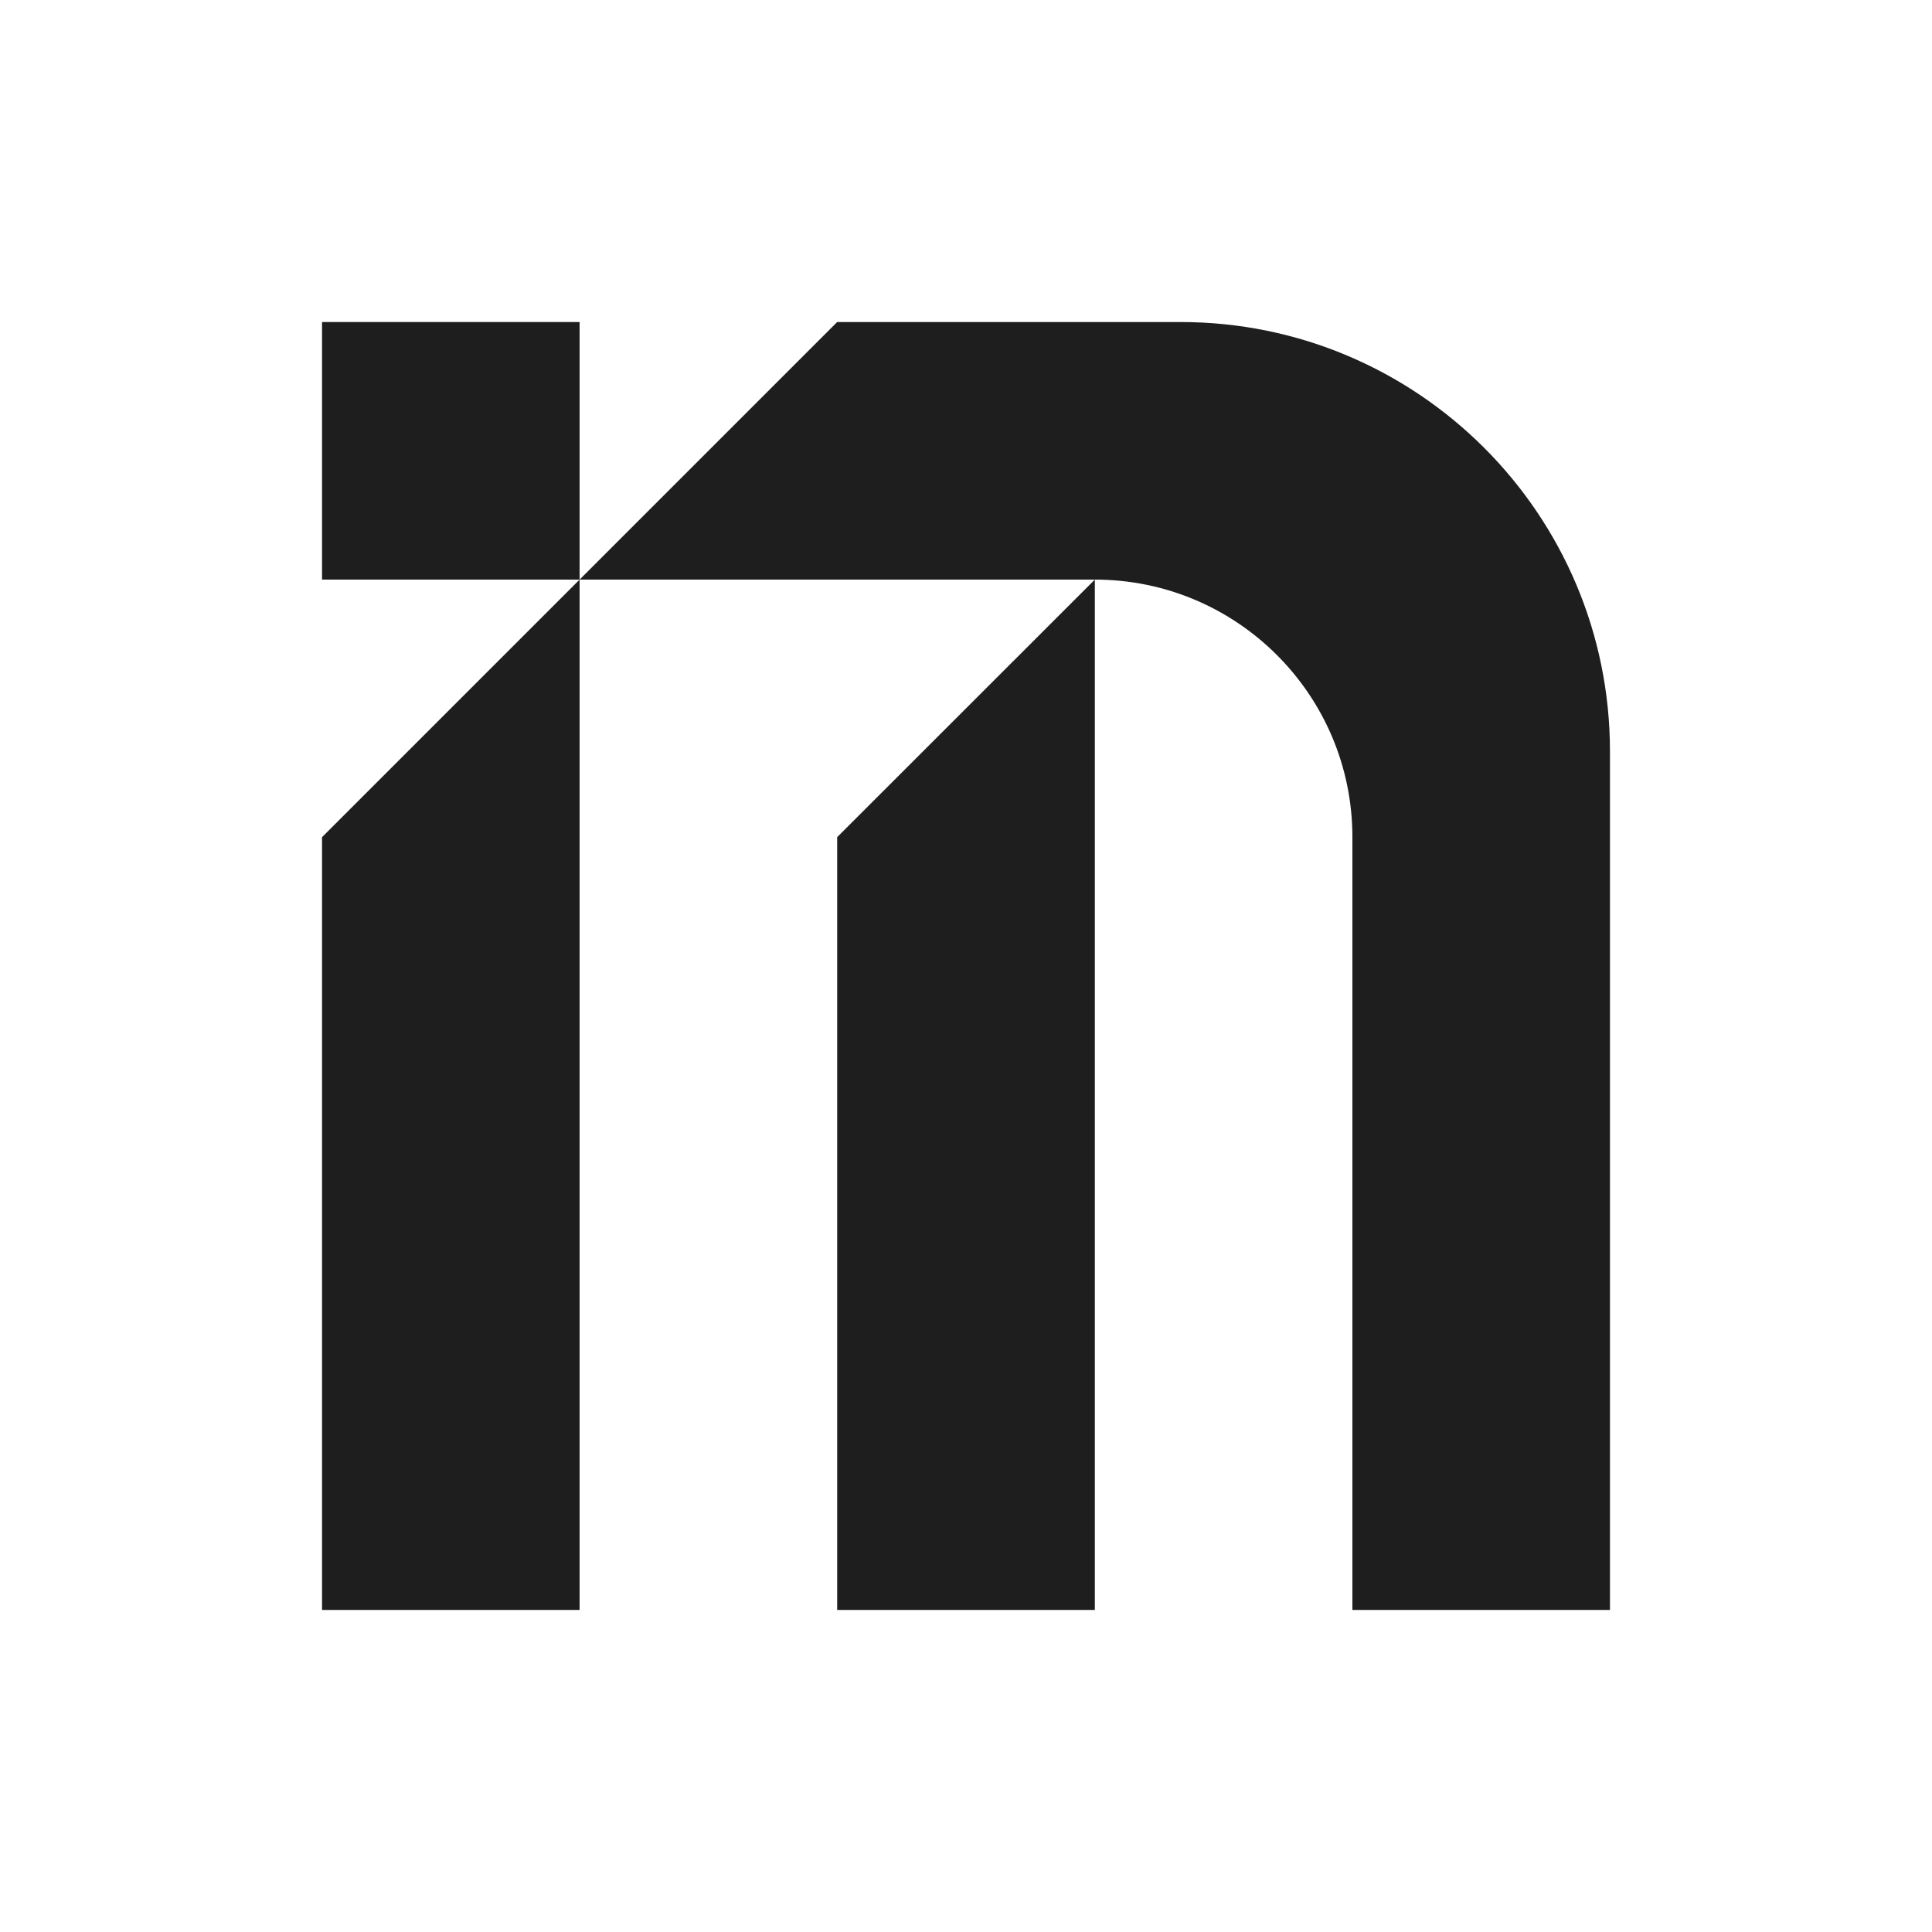 <?xml version="1.0" encoding="utf-8"?>
<!-- Generator: Adobe Illustrator 26.5.0, SVG Export Plug-In . SVG Version: 6.00 Build 0)  -->
<svg version="1.1" id="Layer_1" xmlns="http://www.w3.org/2000/svg" xmlns:xlink="http://www.w3.org/1999/xlink" x="0px" y="0px"
	 viewBox="0 0 196 196" style="enable-background:new 0 0 196 196;" xml:space="preserve">
<style type="text/css">
	.st0{fill:#1E1E1E;}
	.st1{fill:none;}
</style>
<g>
	<polygon class="st0" points="84.93,84.93 111.07,58.8 111.07,163.33 84.93,163.33 	"/>
	<g>
		<polygon class="st0" points="32.67,84.93 58.8,58.8 58.8,163.33 32.67,163.33 		"/>
		<path class="st0" d="M163.33,76.23v87.1H137.2v-78.4c0-14.43-11.71-26.13-26.13-26.13H58.8l26.13-26.13h34.84
			C143.82,32.67,163.33,52.18,163.33,76.23z"/>
		<rect x="32.67" y="32.67" class="st0" width="26.13" height="26.13"/>
	</g>
</g>
<circle class="st1" cx="98" cy="98" r="98"/>
</svg>
